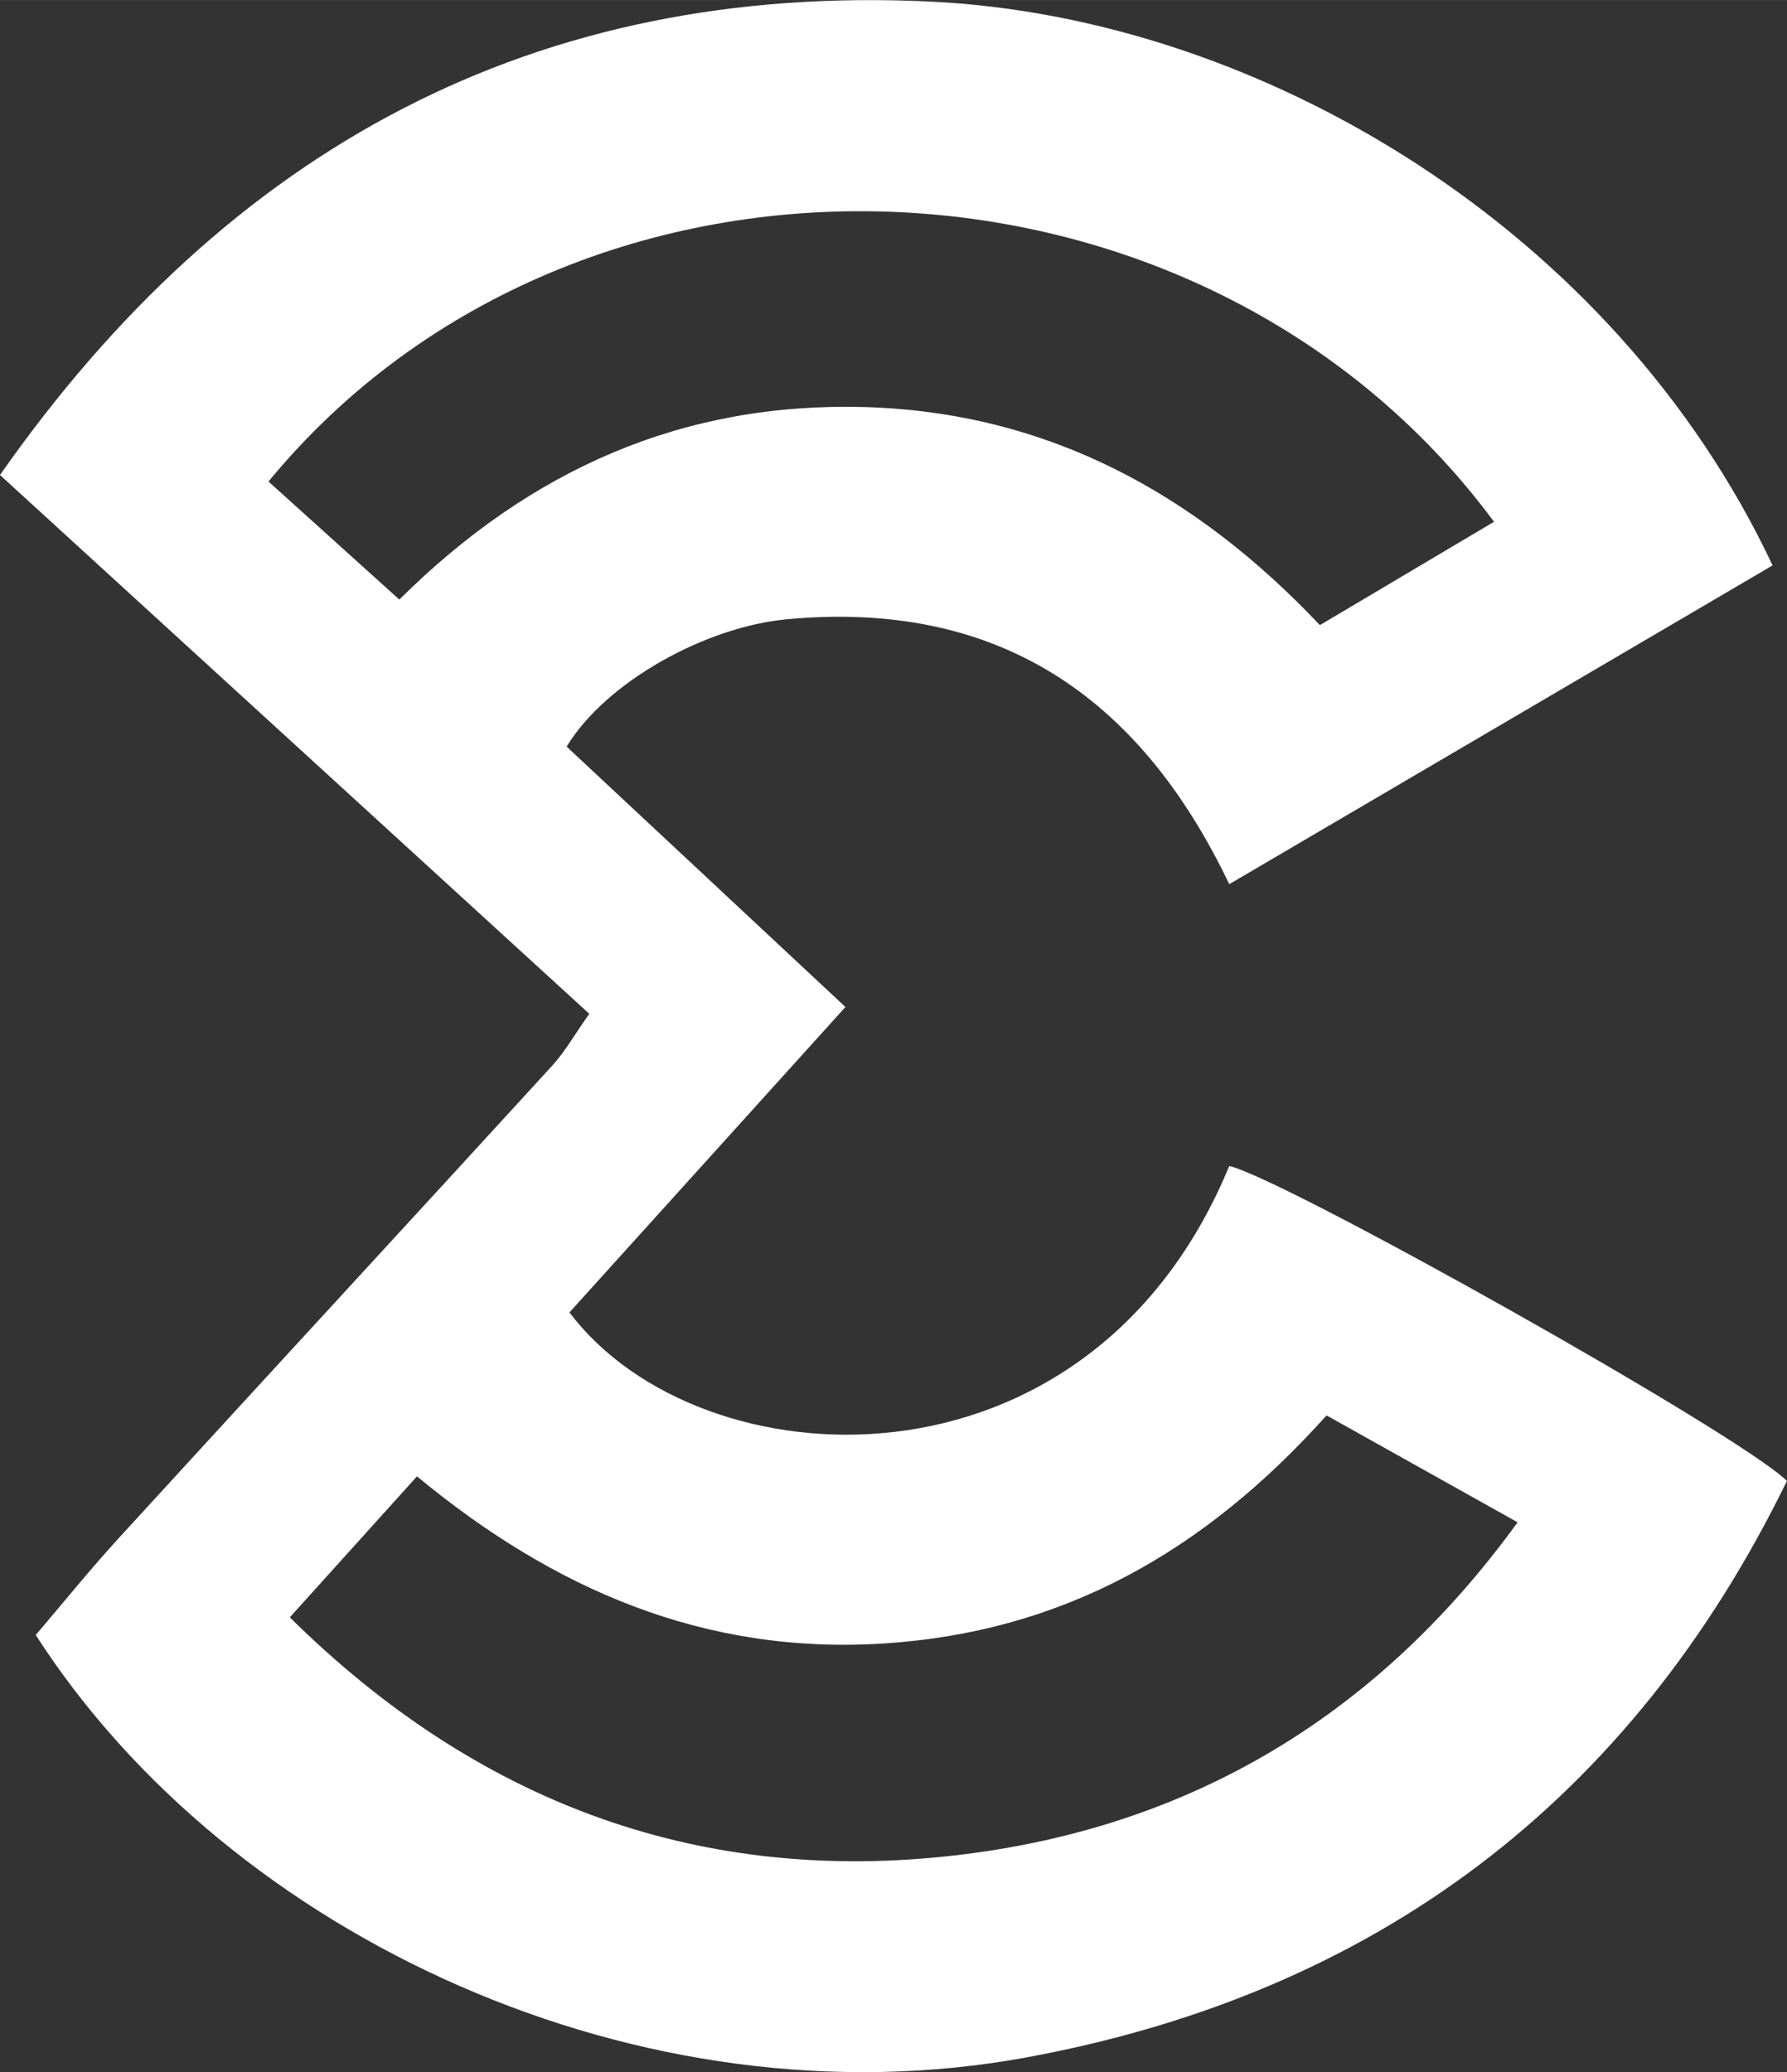 <?xml version="1.0" encoding="UTF-8"?> <svg xmlns="http://www.w3.org/2000/svg" xmlns:xlink="http://www.w3.org/1999/xlink" xmlns:xodm="http://www.corel.com/coreldraw/odm/2003" xml:space="preserve" width="40.213mm" height="46.616mm" version="1.1" style="shape-rendering:geometricPrecision; text-rendering:geometricPrecision; image-rendering:optimizeQuality; fill-rule:evenodd; clip-rule:evenodd" viewBox="0 0 258.04 299.12"><rect x="0" y="0" width="258.04" height="299.12" fill="#333333" stroke="none"/> <defs> <style type="text/css"> .fil0 {fill:white;fill-rule:nonzero} </style> </defs> <g id="Слой_x0020_1">  <path id="Лого" class="fil0" d="M5.17 236.02c3.89,-4.56 7.84,-9.46 12.09,-14.1 20.79,-22.72 41.68,-45.35 62.47,-68.07 1.86,-2.04 3.25,-4.51 5.36,-7.5 -28.56,-26.1 -56.5,-51.65 -85.09,-77.78 33.03,-47.19 77.34,-71.12 134.47,-68.34 47.59,2.31 98.63,32.88 121.49,81.39 -25.8,15.13 -51.66,30.3 -78.46,46.02 -13.08,-27.42 -33.76,-41.06 -63.91,-38.24 -11.65,1.09 -26.06,8.98 -31.77,18.38 13.01,12.15 26.27,24.52 40.26,37.59 -13.53,14.96 -26.77,29.62 -39.85,44.09 18.83,24.98 74.97,28.02 95.27,-21.13 7.43,1.56 73.48,38.54 80.53,45.46 -22.51,46.11 -59.33,73.89 -109.7,83.2 -55.58,10.28 -115.15,-17.35 -143.17,-60.96zm186.38 -31.69c-17.59,19.61 -38.06,31.3 -64.05,32.93 -25.85,1.62 -47.59,-7.85 -67.29,-24.13 -6.42,7.11 -12.03,13.34 -18.36,20.35 26.74,26.43 58.26,38.27 94.45,34.54 34.04,-3.5 61.93,-19.41 82.84,-48.26 -9.84,-5.5 -18.49,-10.34 -27.59,-15.43zm24.18 -129.01c-42.28,-57.12 -132.07,-60.31 -176.96,-5.81 6.21,5.6 12.44,11.22 18.89,17.04 18.95,-18.8 40.94,-28.51 67.14,-27.79 26.44,0.74 47.82,12.47 65.79,31.48 8.83,-5.23 16.95,-10.05 25.15,-14.92z"></path> </g> </svg> 
